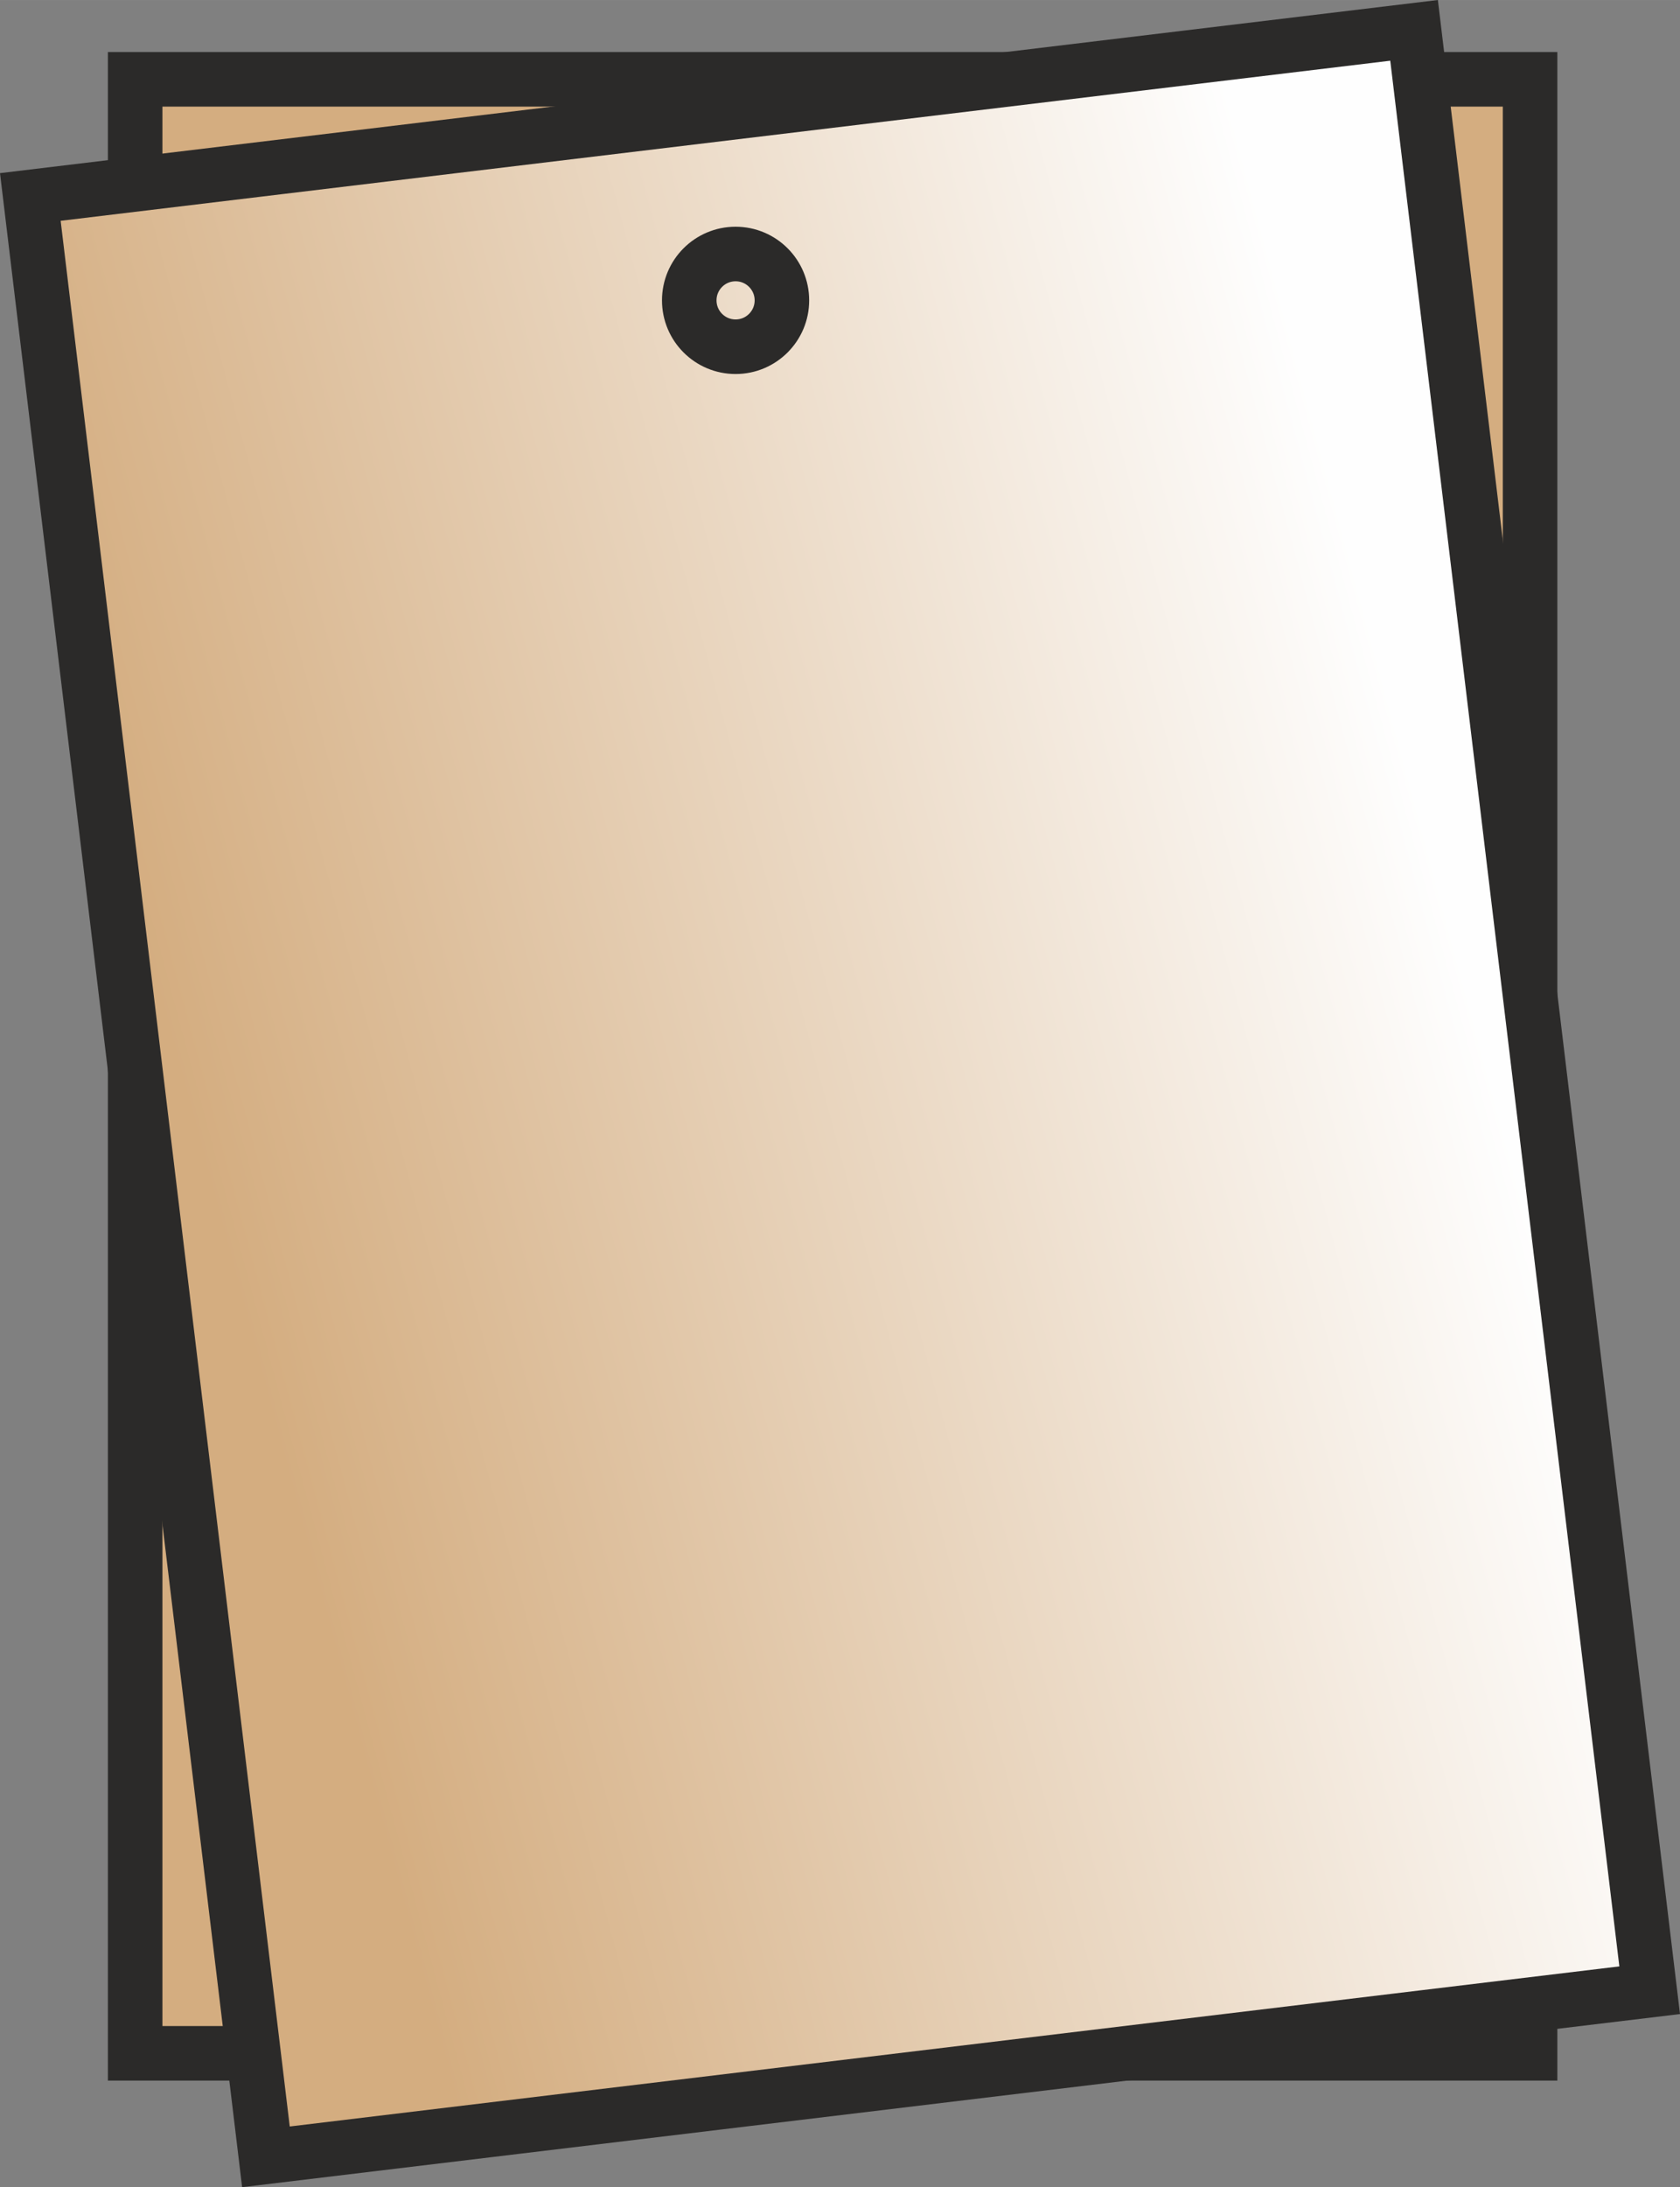 <?xml version="1.0" encoding="UTF-8"?>
<!DOCTYPE svg PUBLIC "-//W3C//DTD SVG 1.0//EN" "http://www.w3.org/TR/2001/REC-SVG-20010904/DTD/svg10.dtd">
<!-- Creator: CorelDRAW X7 -->
<svg xmlns="http://www.w3.org/2000/svg" xml:space="preserve" width="30.809mm" height="40.08mm" version="1.0" shape-rendering="geometricPrecision" text-rendering="geometricPrecision" image-rendering="optimizeQuality" fill-rule="evenodd" clip-rule="evenodd"
viewBox="0 0 16065 20899"
 xmlns:xlink="http://www.w3.org/1999/xlink">
 <rect x="0" y="0" width="16065" height="20899" fill="#808080" stroke="none"/>
 <defs>
   <linearGradient id="id0" gradientUnits="userSpaceOnUse" x1="2173.43" y1="12021.4" x2="13891.7" y2="8877.9">
    <stop offset="0" stop-opacity="1" stop-color="#D4AD80"/>
    <stop offset="1" stop-opacity="1" stop-color="#FEFEFE"/>
   </linearGradient>
 </defs>
 <g id="Vrstva_x0020_1">
  <rect fill="#D4AD80" stroke="#2B2A29" stroke-width="521.444" transform="matrix(2.64845E-014 -1 1 2.64845E-014 1292.45 19620)" width="18862" height="13339"/>
  <polygon fill="url(#id0)" stroke="#2B2A29" stroke-width="521.444" points="290,1882 13522,290 15775,19017 2543,20609 "/>
  <circle fill="none" stroke="#2B2A29" stroke-width="521.444" cx="7034" cy="2870" r="443"/>
 </g>
</svg>
